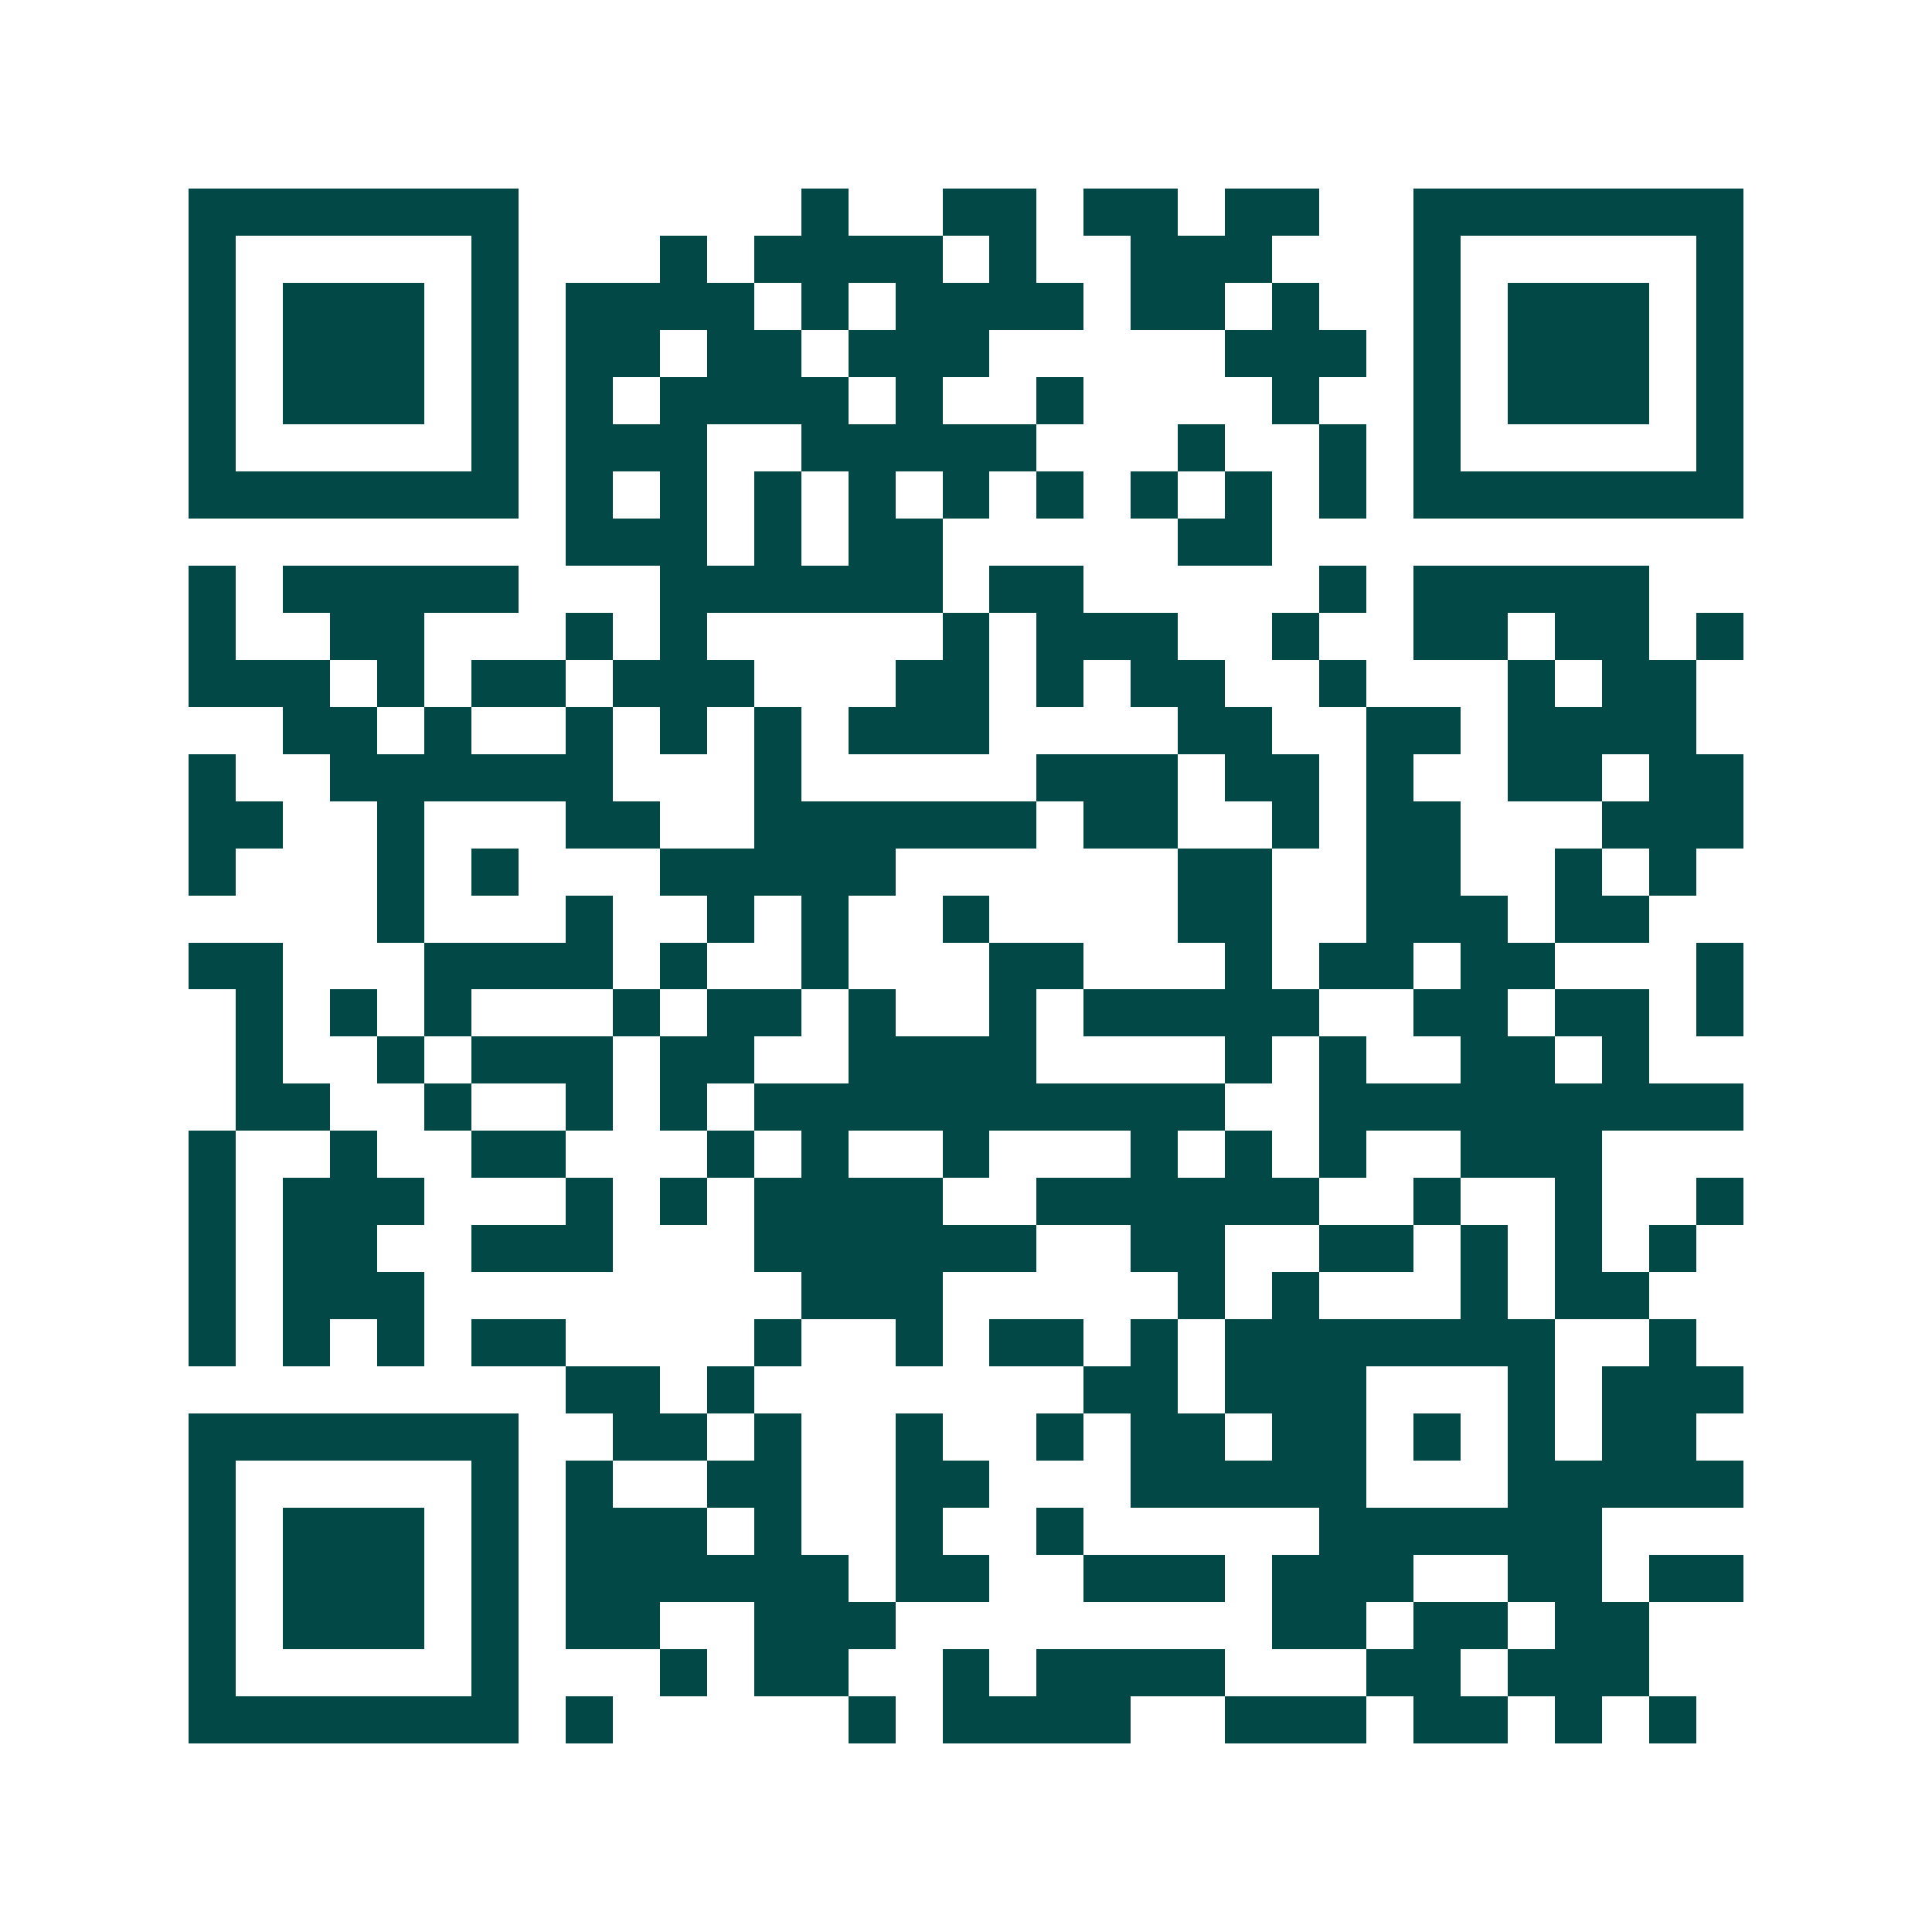 <svg xmlns="http://www.w3.org/2000/svg" width="200" height="200" viewBox="0 0 41 41" shape-rendering="crispEdges"><path fill="#ffffff" d="M0 0h41v41H0z"/><path stroke="#014847" d="M4 4.5h7m6 0h1m2 0h2m1 0h2m1 0h2m2 0h7M4 5.5h1m5 0h1m3 0h1m1 0h4m1 0h1m2 0h3m3 0h1m5 0h1M4 6.5h1m1 0h3m1 0h1m1 0h4m1 0h1m1 0h4m1 0h2m1 0h1m2 0h1m1 0h3m1 0h1M4 7.5h1m1 0h3m1 0h1m1 0h2m1 0h2m1 0h3m5 0h3m1 0h1m1 0h3m1 0h1M4 8.5h1m1 0h3m1 0h1m1 0h1m1 0h4m1 0h1m2 0h1m4 0h1m2 0h1m1 0h3m1 0h1M4 9.5h1m5 0h1m1 0h3m2 0h5m3 0h1m2 0h1m1 0h1m5 0h1M4 10.5h7m1 0h1m1 0h1m1 0h1m1 0h1m1 0h1m1 0h1m1 0h1m1 0h1m1 0h1m1 0h7M12 11.5h3m1 0h1m1 0h2m5 0h2M4 12.5h1m1 0h5m3 0h6m1 0h2m5 0h1m1 0h5M4 13.5h1m2 0h2m3 0h1m1 0h1m5 0h1m1 0h3m2 0h1m2 0h2m1 0h2m1 0h1M4 14.5h3m1 0h1m1 0h2m1 0h3m3 0h2m1 0h1m1 0h2m2 0h1m3 0h1m1 0h2M6 15.5h2m1 0h1m2 0h1m1 0h1m1 0h1m1 0h3m4 0h2m2 0h2m1 0h4M4 16.5h1m2 0h6m3 0h1m5 0h3m1 0h2m1 0h1m2 0h2m1 0h2M4 17.5h2m2 0h1m3 0h2m2 0h6m1 0h2m2 0h1m1 0h2m3 0h3M4 18.5h1m3 0h1m1 0h1m3 0h5m6 0h2m2 0h2m2 0h1m1 0h1M8 19.5h1m3 0h1m2 0h1m1 0h1m2 0h1m4 0h2m2 0h3m1 0h2M4 20.5h2m3 0h4m1 0h1m2 0h1m3 0h2m3 0h1m1 0h2m1 0h2m3 0h1M5 21.5h1m1 0h1m1 0h1m3 0h1m1 0h2m1 0h1m2 0h1m1 0h5m2 0h2m1 0h2m1 0h1M5 22.5h1m2 0h1m1 0h3m1 0h2m2 0h4m4 0h1m1 0h1m2 0h2m1 0h1M5 23.5h2m2 0h1m2 0h1m1 0h1m1 0h10m2 0h9M4 24.5h1m2 0h1m2 0h2m3 0h1m1 0h1m2 0h1m3 0h1m1 0h1m1 0h1m2 0h3M4 25.5h1m1 0h3m3 0h1m1 0h1m1 0h4m2 0h6m2 0h1m2 0h1m2 0h1M4 26.5h1m1 0h2m2 0h3m3 0h6m2 0h2m2 0h2m1 0h1m1 0h1m1 0h1M4 27.5h1m1 0h3m8 0h3m5 0h1m1 0h1m3 0h1m1 0h2M4 28.5h1m1 0h1m1 0h1m1 0h2m4 0h1m2 0h1m1 0h2m1 0h1m1 0h7m2 0h1M12 29.5h2m1 0h1m7 0h2m1 0h3m3 0h1m1 0h3M4 30.5h7m2 0h2m1 0h1m2 0h1m2 0h1m1 0h2m1 0h2m1 0h1m1 0h1m1 0h2M4 31.5h1m5 0h1m1 0h1m2 0h2m2 0h2m3 0h5m3 0h5M4 32.5h1m1 0h3m1 0h1m1 0h3m1 0h1m2 0h1m2 0h1m5 0h6M4 33.5h1m1 0h3m1 0h1m1 0h6m1 0h2m2 0h3m1 0h3m2 0h2m1 0h2M4 34.5h1m1 0h3m1 0h1m1 0h2m2 0h3m8 0h2m1 0h2m1 0h2M4 35.5h1m5 0h1m3 0h1m1 0h2m2 0h1m1 0h4m3 0h2m1 0h3M4 36.5h7m1 0h1m5 0h1m1 0h4m2 0h3m1 0h2m1 0h1m1 0h1"/></svg>
